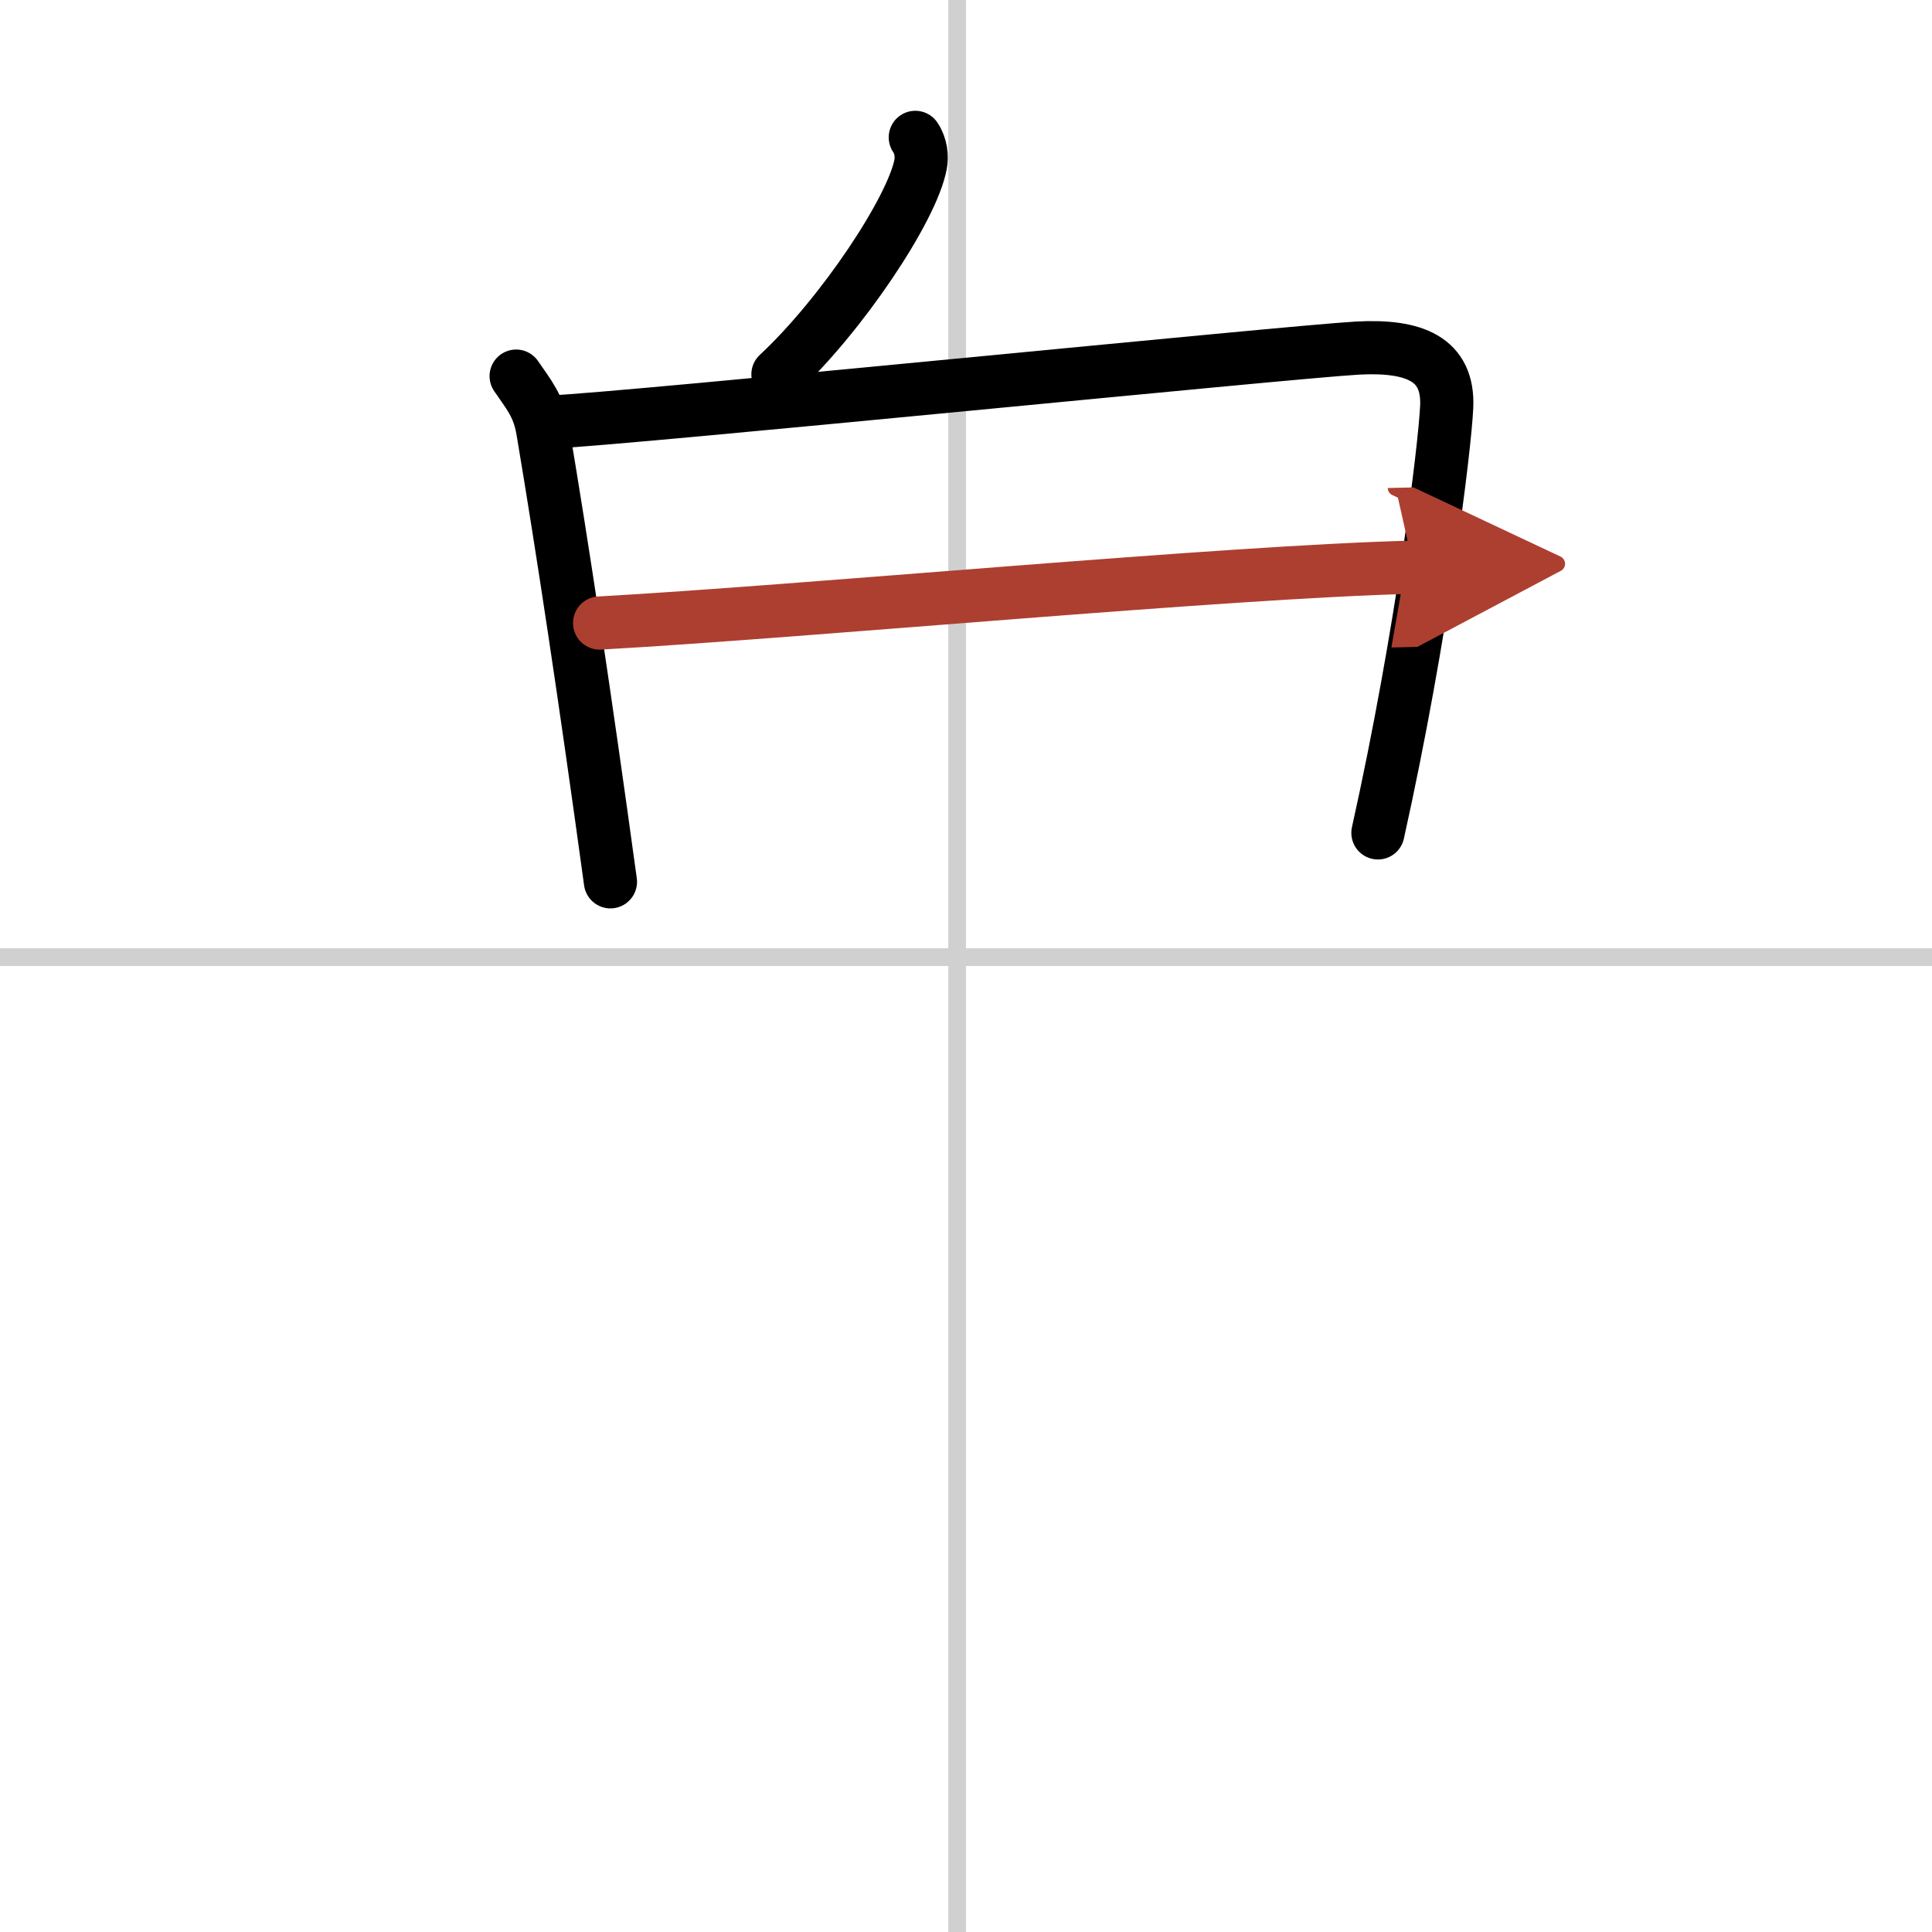 <svg width="400" height="400" viewBox="0 0 109 109" xmlns="http://www.w3.org/2000/svg"><defs><marker id="a" markerWidth="4" orient="auto" refX="1" refY="5" viewBox="0 0 10 10"><polyline points="0 0 10 5 0 10 1 5" fill="#ad3f31" stroke="#ad3f31"/></marker></defs><g fill="none" stroke="#000" stroke-linecap="round" stroke-linejoin="round" stroke-width="3"><rect width="100%" height="100%" fill="#fff" stroke="#fff"/><line x1="54" x2="54" y2="109" stroke="#d0d0d0" stroke-width="1"/><line x2="109" y1="54" y2="54" stroke="#d0d0d0" stroke-width="1"/><path d="m51.64 7.75c0.33 0.49 0.38 1.08 0.3 1.51-0.46 2.51-4.44 8.5-8.05 11.86"/><path d="M29.12,21.22c0.75,1.1,1.27,1.67,1.51,3.11C31.75,31,33,39.25,34.44,49.75"/><path d="m31.08 23.81c4.25-0.18 41.61-3.95 45.48-4.17 3.23-0.18 5.18 0.61 5.06 3.31-0.1 2.25-1.38 12.79-3.88 24.04"/><path d="M33.83,35.15C45.5,34.5,69.25,32.25,79.75,32" marker-end="url(#a)" stroke="#ad3f31"/></g></svg>
